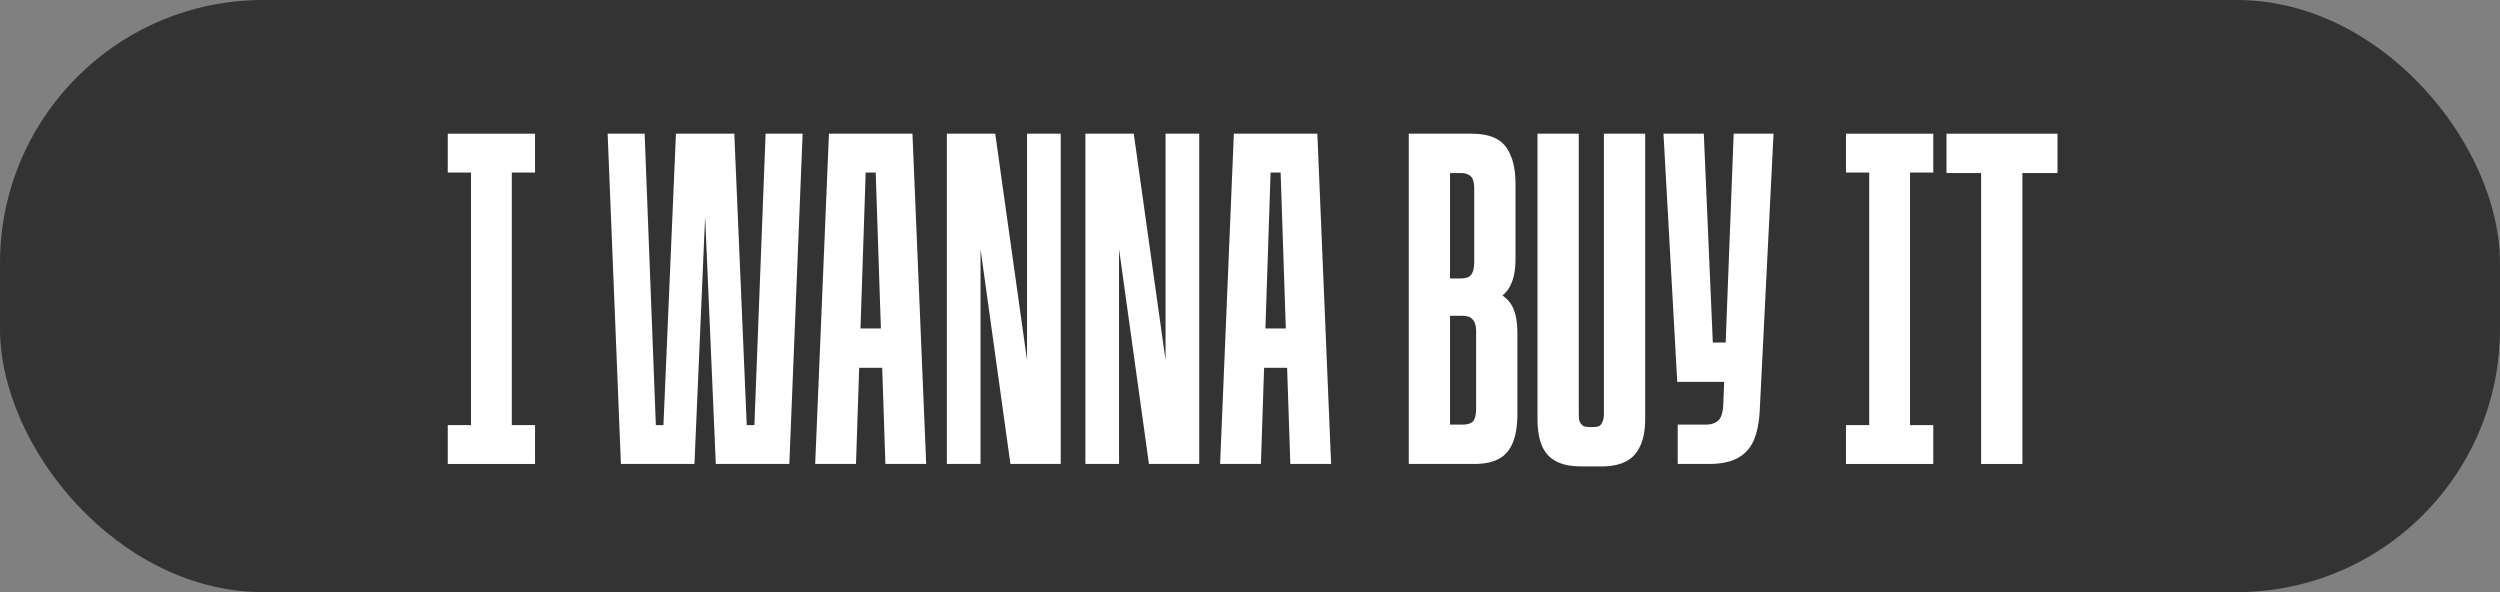 <?xml version="1.0" encoding="utf-8"?>
<svg xmlns="http://www.w3.org/2000/svg" fill="none" height="100%" overflow="visible" preserveAspectRatio="none" style="display: block;" viewBox="0 0 190 45" width="100%">
<rect x="0" y="0" width="190" height="45" fill="#808080" stroke="none"/>
<g id="Group 135">
<rect fill="#333333" height="45" id="Rectangle 1" rx="20" width="190"/>
<g id="I wanna buy it">
<path d="M34.03 32.309H35.797V13.114H34.03V10.161H40.664V13.114H38.897V32.309H40.664V35.261H34.03V32.309Z" fill="white"/>
<path d="M46.18 10.161H48.992L49.93 34.523L49.461 32.309H50.831L50.326 34.523L51.372 10.161H55.807L56.852 34.634L56.059 32.309H58.042L57.249 34.523L58.186 10.161H60.999L59.989 35.261H54.401L53.355 11.01H53.824L52.778 35.261H47.19L46.18 10.161Z" fill="white"/>
<path d="M63 10.161H69.346L70.391 35.261H67.29L66.497 11.416L67.29 13.114H65.019L65.848 11.416L65.055 35.261H61.954L63 10.161ZM64.334 24.963H68.011L68.084 27.953H64.262L64.334 24.963Z" fill="white"/>
<path d="M71.961 10.161H75.638L79.1 34.819H78.054V10.161H80.614V35.261H76.792L73.367 10.641H74.52V35.261H71.961V10.161Z" fill="white"/>
<path d="M82.489 10.161H86.166L89.627 34.819H88.582V10.161H91.142V35.261H87.32L83.895 10.641H85.048V35.261H82.489V10.161Z" fill="white"/>
<path d="M93.773 10.161H100.119L101.165 35.261H98.064L97.271 11.416L98.064 13.114H95.793L96.622 11.416L95.829 35.261H92.728L93.773 10.161ZM95.108 24.963H98.785L98.857 27.953H95.035L95.108 24.963Z" fill="white"/>
<path d="M107.065 10.161H111.861C112.606 10.161 113.219 10.284 113.699 10.53C114.18 10.776 114.541 11.182 114.781 11.748C115.045 12.314 115.178 13.065 115.178 14V19.685C115.178 20.497 115.057 21.149 114.817 21.641C114.601 22.133 114.216 22.515 113.663 22.785V22.195C114.24 22.416 114.661 22.773 114.925 23.265C115.19 23.757 115.322 24.446 115.322 25.332V31.423C115.322 32.358 115.202 33.108 114.961 33.674C114.721 34.24 114.36 34.646 113.88 34.892C113.399 35.139 112.786 35.261 112.041 35.261H107.065V10.161ZM111.176 32.272C111.392 32.272 111.584 32.235 111.752 32.161C111.921 32.087 112.029 31.964 112.077 31.792C112.149 31.619 112.185 31.386 112.185 31.09V25.184C112.185 24.766 112.101 24.471 111.933 24.299C111.788 24.102 111.536 24.003 111.176 24.003H110.202V32.272H111.176ZM111.031 21.161C111.392 21.161 111.644 21.075 111.788 20.903C111.957 20.706 112.041 20.386 112.041 19.943V14.332C112.041 14.037 112.005 13.803 111.933 13.631C111.861 13.459 111.74 13.336 111.572 13.262C111.428 13.188 111.248 13.151 111.031 13.151H110.202V21.161H111.031Z" fill="white"/>
<path d="M120.203 35.446C119.409 35.446 118.772 35.323 118.292 35.077C117.811 34.831 117.45 34.45 117.21 33.933C116.97 33.391 116.849 32.69 116.849 31.829V10.161H119.986V31.46C119.986 31.706 120.01 31.902 120.058 32.05C120.13 32.198 120.227 32.309 120.347 32.382C120.467 32.432 120.611 32.456 120.779 32.456H121.104C121.272 32.456 121.416 32.432 121.537 32.382C121.657 32.309 121.741 32.198 121.789 32.05C121.861 31.902 121.897 31.706 121.897 31.46V10.161H125.034V31.829C125.034 32.69 124.902 33.391 124.637 33.933C124.397 34.45 124.036 34.831 123.556 35.077C123.075 35.323 122.474 35.446 121.753 35.446H120.203Z" fill="white"/>
<path d="M127.506 32.272H129.597C129.909 32.272 130.162 32.222 130.354 32.124C130.546 32.026 130.691 31.878 130.787 31.681C130.883 31.46 130.943 31.177 130.967 30.832L131.76 10.161H134.789L133.743 31.127C133.695 32.112 133.539 32.899 133.275 33.49C133.01 34.08 132.602 34.523 132.049 34.819C131.496 35.114 130.775 35.261 129.885 35.261H127.506V32.272ZM126.424 10.161H129.489L130.174 26.034H131.58L131.472 29.023H127.47L126.424 10.161Z" fill="white"/>
<path d="M140.294 32.309H142.061V13.114H140.294V10.161H146.929V13.114H145.162V32.309H146.929V35.261H140.294V32.309Z" fill="white"/>
<path d="M150.565 13.151H147.933V10.161H156.37V13.151H153.702V35.261H150.565V13.151Z" fill="white"/>
</g>
</g>
</svg>